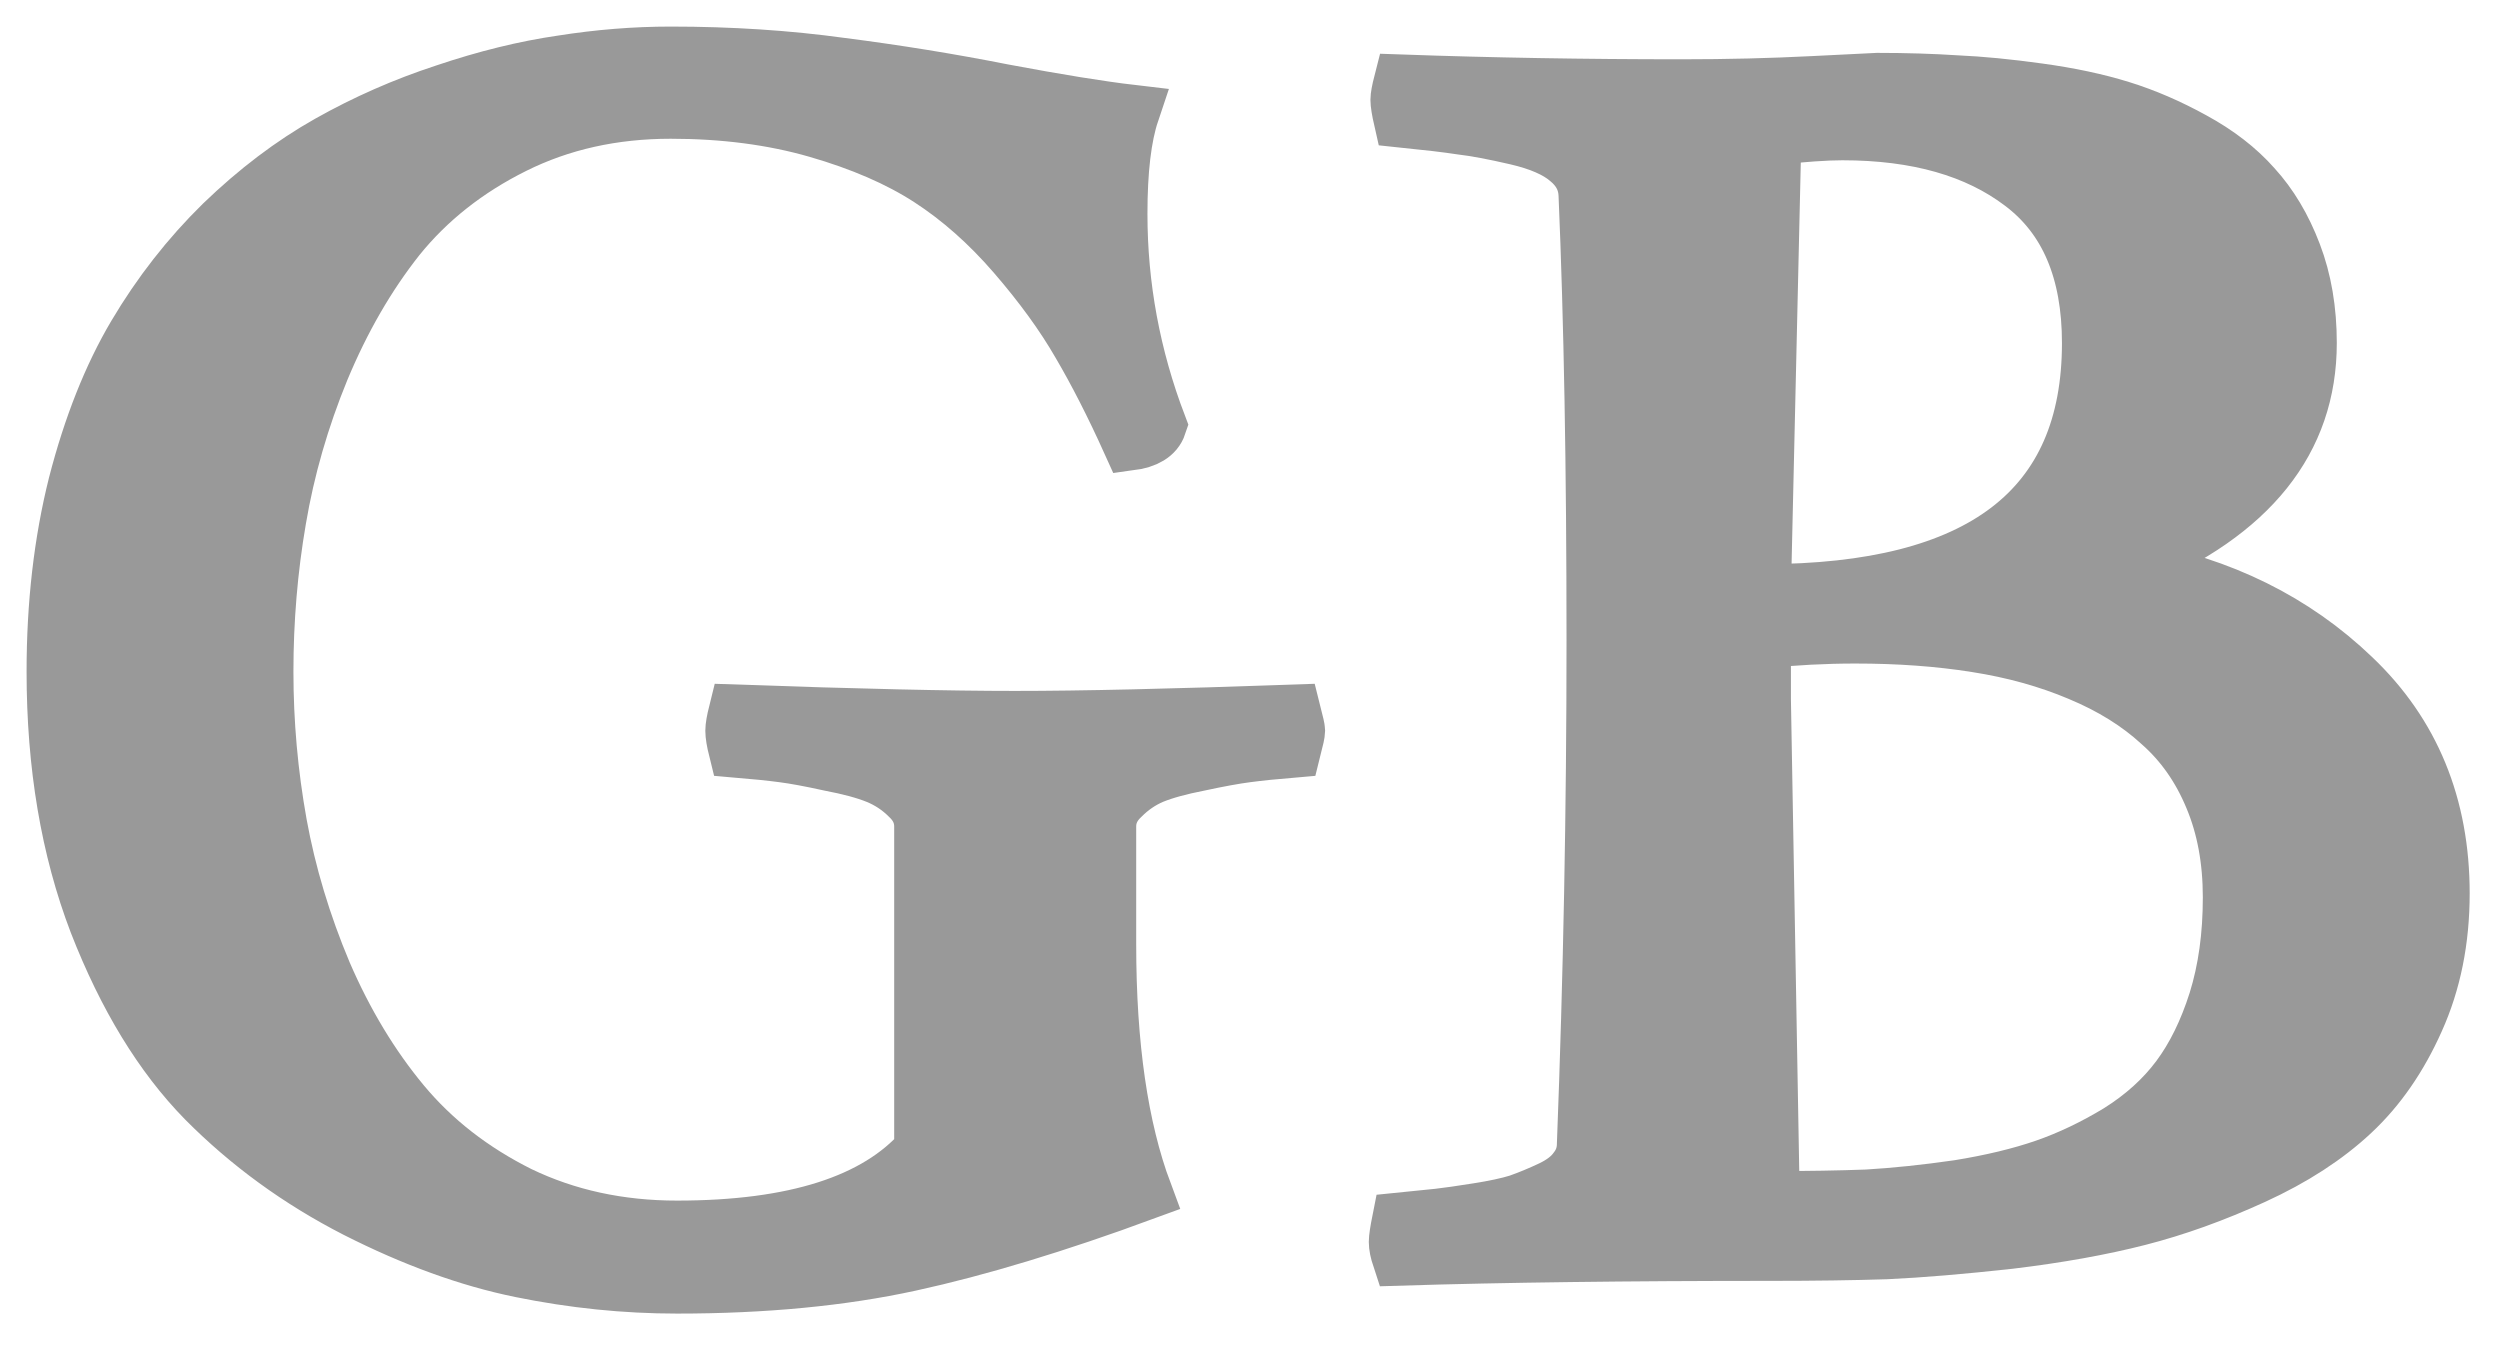 <?xml version="1.0" encoding="utf-8"?>
<svg xmlns="http://www.w3.org/2000/svg" fill="none" height="100%" overflow="visible" preserveAspectRatio="none" style="display: block;" viewBox="0 0 46 25" width="100%">
<g id="GB">
<mask fill="black" height="25" id="path-1-outside-1_0_208" maskUnits="userSpaceOnUse" width="46" x="0" y="0">
<rect fill="white" height="25" width="46"/>
<path d="M20.793 8.147C20.479 7.452 20.17 6.846 19.865 6.327C19.561 5.799 19.163 5.251 18.672 4.683C18.182 4.116 17.656 3.651 17.097 3.289C16.537 2.927 15.85 2.629 15.035 2.394C14.22 2.159 13.322 2.042 12.34 2.042C11.28 2.042 10.317 2.257 9.453 2.688C8.589 3.118 7.878 3.681 7.318 4.375C6.768 5.07 6.302 5.877 5.919 6.797C5.546 7.707 5.281 8.626 5.124 9.556C4.966 10.475 4.888 11.41 4.888 12.359C4.888 13.298 4.971 14.232 5.138 15.162C5.305 16.081 5.58 16.996 5.963 17.906C6.356 18.816 6.837 19.613 7.406 20.298C7.976 20.983 8.692 21.54 9.556 21.971C10.43 22.392 11.397 22.602 12.458 22.602C14.618 22.602 16.12 22.122 16.964 21.164V15.206C16.964 15 16.881 14.819 16.714 14.663C16.547 14.496 16.355 14.369 16.139 14.281C15.923 14.193 15.634 14.115 15.271 14.046C14.917 13.968 14.627 13.914 14.402 13.885C14.176 13.855 13.891 13.826 13.547 13.797C13.508 13.64 13.489 13.523 13.489 13.445C13.489 13.376 13.508 13.264 13.547 13.107C15.766 13.185 17.475 13.224 18.672 13.224C19.89 13.224 21.598 13.185 23.797 13.107C23.847 13.303 23.871 13.415 23.871 13.445C23.871 13.484 23.847 13.601 23.797 13.797C23.454 13.826 23.169 13.855 22.943 13.885C22.718 13.914 22.423 13.968 22.06 14.046C21.706 14.115 21.422 14.193 21.206 14.281C20.999 14.369 20.813 14.496 20.646 14.663C20.479 14.819 20.395 15 20.395 15.206V17.378C20.395 19.236 20.616 20.758 21.058 21.942C19.438 22.538 18 22.974 16.743 23.248C15.486 23.522 14.058 23.659 12.458 23.659C11.505 23.659 10.548 23.561 9.586 23.365C8.624 23.169 7.612 22.802 6.552 22.264C5.502 21.726 4.574 21.051 3.769 20.239C2.973 19.427 2.311 18.341 1.781 16.981C1.26 15.621 1 14.081 1 12.359C1 11.116 1.133 9.967 1.398 8.91C1.673 7.844 2.036 6.929 2.487 6.166C2.939 5.403 3.474 4.718 4.093 4.111C4.721 3.505 5.374 3.01 6.051 2.629C6.729 2.247 7.441 1.934 8.187 1.69C8.943 1.435 9.66 1.259 10.337 1.161C11.014 1.054 11.682 1 12.34 1C13.44 1 14.485 1.068 15.477 1.205C16.478 1.333 17.475 1.494 18.466 1.69C19.458 1.876 20.243 2.003 20.823 2.071C20.675 2.512 20.602 3.133 20.602 3.935C20.602 5.266 20.842 6.562 21.323 7.824C21.264 8 21.088 8.108 20.793 8.147Z"/>
<path d="M25.786 1.514C27.435 1.572 29.153 1.602 30.94 1.602C31.785 1.602 32.59 1.582 33.355 1.543C34.121 1.504 34.514 1.484 34.533 1.484C35.064 1.484 35.55 1.499 35.992 1.528C36.443 1.548 36.949 1.597 37.508 1.675C38.078 1.753 38.584 1.861 39.025 1.998C39.467 2.135 39.909 2.326 40.351 2.57C40.802 2.815 41.175 3.103 41.47 3.436C41.774 3.769 42.02 4.18 42.206 4.669C42.393 5.158 42.486 5.706 42.486 6.312C42.486 8.103 41.411 9.448 39.261 10.348V10.466C40.871 10.759 42.216 11.424 43.296 12.461C44.386 13.498 44.931 14.824 44.931 16.438C44.931 17.299 44.774 18.077 44.46 18.772C44.155 19.456 43.763 20.024 43.281 20.474C42.8 20.924 42.197 21.315 41.47 21.648C40.743 21.981 40.036 22.235 39.349 22.411C38.662 22.587 37.872 22.729 36.978 22.837C36.095 22.934 35.339 22.998 34.71 23.027C34.082 23.047 33.38 23.057 32.604 23.057C29.944 23.057 27.661 23.086 25.756 23.145C25.717 23.027 25.697 22.93 25.697 22.851C25.697 22.783 25.717 22.651 25.756 22.455C26.051 22.426 26.286 22.401 26.463 22.382C26.64 22.362 26.88 22.328 27.185 22.279C27.499 22.23 27.749 22.176 27.936 22.118C28.132 22.049 28.333 21.966 28.54 21.868C28.746 21.77 28.898 21.653 28.996 21.516C29.104 21.379 29.158 21.222 29.158 21.046C29.276 17.984 29.335 14.897 29.335 11.786C29.335 8.616 29.286 5.882 29.188 3.583C29.178 3.328 29.065 3.113 28.849 2.937C28.643 2.761 28.328 2.624 27.906 2.526C27.484 2.428 27.145 2.365 26.89 2.335C26.635 2.296 26.267 2.252 25.786 2.203C25.746 2.027 25.727 1.905 25.727 1.836C25.727 1.778 25.746 1.67 25.786 1.514ZM32.442 11.786V12.872L32.604 22.059C33.262 22.059 33.846 22.049 34.357 22.03C34.867 22 35.427 21.942 36.036 21.854C36.644 21.756 37.175 21.628 37.626 21.472C38.078 21.315 38.529 21.1 38.981 20.826C39.433 20.543 39.801 20.21 40.086 19.828C40.37 19.447 40.601 18.977 40.778 18.419C40.955 17.852 41.043 17.216 41.043 16.512C41.043 15.827 40.93 15.215 40.704 14.677C40.478 14.129 40.159 13.675 39.747 13.312C39.344 12.941 38.849 12.633 38.26 12.388C37.68 12.143 37.047 11.967 36.36 11.86C35.682 11.752 34.941 11.698 34.136 11.698C33.576 11.698 33.012 11.728 32.442 11.786ZM32.634 2.526L32.442 10.891C36.448 10.891 38.451 9.365 38.451 6.312C38.451 4.982 38.034 4.004 37.199 3.377C36.374 2.751 35.275 2.438 33.9 2.438C33.596 2.438 33.174 2.468 32.634 2.526Z"/>
</mask>
<path d="M20.793 8.147C20.479 7.452 20.17 6.846 19.865 6.327C19.561 5.799 19.163 5.251 18.672 4.683C18.182 4.116 17.656 3.651 17.097 3.289C16.537 2.927 15.85 2.629 15.035 2.394C14.22 2.159 13.322 2.042 12.34 2.042C11.28 2.042 10.317 2.257 9.453 2.688C8.589 3.118 7.878 3.681 7.318 4.375C6.768 5.07 6.302 5.877 5.919 6.797C5.546 7.707 5.281 8.626 5.124 9.556C4.966 10.475 4.888 11.41 4.888 12.359C4.888 13.298 4.971 14.232 5.138 15.162C5.305 16.081 5.58 16.996 5.963 17.906C6.356 18.816 6.837 19.613 7.406 20.298C7.976 20.983 8.692 21.54 9.556 21.971C10.43 22.392 11.397 22.602 12.458 22.602C14.618 22.602 16.12 22.122 16.964 21.164V15.206C16.964 15 16.881 14.819 16.714 14.663C16.547 14.496 16.355 14.369 16.139 14.281C15.923 14.193 15.634 14.115 15.271 14.046C14.917 13.968 14.627 13.914 14.402 13.885C14.176 13.855 13.891 13.826 13.547 13.797C13.508 13.64 13.489 13.523 13.489 13.445C13.489 13.376 13.508 13.264 13.547 13.107C15.766 13.185 17.475 13.224 18.672 13.224C19.89 13.224 21.598 13.185 23.797 13.107C23.847 13.303 23.871 13.415 23.871 13.445C23.871 13.484 23.847 13.601 23.797 13.797C23.454 13.826 23.169 13.855 22.943 13.885C22.718 13.914 22.423 13.968 22.06 14.046C21.706 14.115 21.422 14.193 21.206 14.281C20.999 14.369 20.813 14.496 20.646 14.663C20.479 14.819 20.395 15 20.395 15.206V17.378C20.395 19.236 20.616 20.758 21.058 21.942C19.438 22.538 18 22.974 16.743 23.248C15.486 23.522 14.058 23.659 12.458 23.659C11.505 23.659 10.548 23.561 9.586 23.365C8.624 23.169 7.612 22.802 6.552 22.264C5.502 21.726 4.574 21.051 3.769 20.239C2.973 19.427 2.311 18.341 1.781 16.981C1.26 15.621 1 14.081 1 12.359C1 11.116 1.133 9.967 1.398 8.91C1.673 7.844 2.036 6.929 2.487 6.166C2.939 5.403 3.474 4.718 4.093 4.111C4.721 3.505 5.374 3.01 6.051 2.629C6.729 2.247 7.441 1.934 8.187 1.69C8.943 1.435 9.66 1.259 10.337 1.161C11.014 1.054 11.682 1 12.34 1C13.44 1 14.485 1.068 15.477 1.205C16.478 1.333 17.475 1.494 18.466 1.69C19.458 1.876 20.243 2.003 20.823 2.071C20.675 2.512 20.602 3.133 20.602 3.935C20.602 5.266 20.842 6.562 21.323 7.824C21.264 8 21.088 8.108 20.793 8.147Z" fill="#999999"/>
<path d="M25.786 1.514C27.435 1.572 29.153 1.602 30.94 1.602C31.785 1.602 32.59 1.582 33.355 1.543C34.121 1.504 34.514 1.484 34.533 1.484C35.064 1.484 35.55 1.499 35.992 1.528C36.443 1.548 36.949 1.597 37.508 1.675C38.078 1.753 38.584 1.861 39.025 1.998C39.467 2.135 39.909 2.326 40.351 2.57C40.802 2.815 41.175 3.103 41.47 3.436C41.774 3.769 42.02 4.18 42.206 4.669C42.393 5.158 42.486 5.706 42.486 6.312C42.486 8.103 41.411 9.448 39.261 10.348V10.466C40.871 10.759 42.216 11.424 43.296 12.461C44.386 13.498 44.931 14.824 44.931 16.438C44.931 17.299 44.774 18.077 44.46 18.772C44.155 19.456 43.763 20.024 43.281 20.474C42.8 20.924 42.197 21.315 41.47 21.648C40.743 21.981 40.036 22.235 39.349 22.411C38.662 22.587 37.872 22.729 36.978 22.837C36.095 22.934 35.339 22.998 34.71 23.027C34.082 23.047 33.38 23.057 32.604 23.057C29.944 23.057 27.661 23.086 25.756 23.145C25.717 23.027 25.697 22.93 25.697 22.851C25.697 22.783 25.717 22.651 25.756 22.455C26.051 22.426 26.286 22.401 26.463 22.382C26.64 22.362 26.88 22.328 27.185 22.279C27.499 22.23 27.749 22.176 27.936 22.118C28.132 22.049 28.333 21.966 28.54 21.868C28.746 21.77 28.898 21.653 28.996 21.516C29.104 21.379 29.158 21.222 29.158 21.046C29.276 17.984 29.335 14.897 29.335 11.786C29.335 8.616 29.286 5.882 29.188 3.583C29.178 3.328 29.065 3.113 28.849 2.937C28.643 2.761 28.328 2.624 27.906 2.526C27.484 2.428 27.145 2.365 26.89 2.335C26.635 2.296 26.267 2.252 25.786 2.203C25.746 2.027 25.727 1.905 25.727 1.836C25.727 1.778 25.746 1.67 25.786 1.514ZM32.442 11.786V12.872L32.604 22.059C33.262 22.059 33.846 22.049 34.357 22.03C34.867 22 35.427 21.942 36.036 21.854C36.644 21.756 37.175 21.628 37.626 21.472C38.078 21.315 38.529 21.1 38.981 20.826C39.433 20.543 39.801 20.21 40.086 19.828C40.37 19.447 40.601 18.977 40.778 18.419C40.955 17.852 41.043 17.216 41.043 16.512C41.043 15.827 40.93 15.215 40.704 14.677C40.478 14.129 40.159 13.675 39.747 13.312C39.344 12.941 38.849 12.633 38.26 12.388C37.68 12.143 37.047 11.967 36.36 11.86C35.682 11.752 34.941 11.698 34.136 11.698C33.576 11.698 33.012 11.728 32.442 11.786ZM32.634 2.526L32.442 10.891C36.448 10.891 38.451 9.365 38.451 6.312C38.451 4.982 38.034 4.004 37.199 3.377C36.374 2.751 35.275 2.438 33.9 2.438C33.596 2.438 33.174 2.468 32.634 2.526Z" fill="#999999"/>
<path d="M20.793 8.147C20.479 7.452 20.17 6.846 19.865 6.327C19.561 5.799 19.163 5.251 18.672 4.683C18.182 4.116 17.656 3.651 17.097 3.289C16.537 2.927 15.85 2.629 15.035 2.394C14.22 2.159 13.322 2.042 12.34 2.042C11.28 2.042 10.317 2.257 9.453 2.688C8.589 3.118 7.878 3.681 7.318 4.375C6.768 5.07 6.302 5.877 5.919 6.797C5.546 7.707 5.281 8.626 5.124 9.556C4.966 10.475 4.888 11.41 4.888 12.359C4.888 13.298 4.971 14.232 5.138 15.162C5.305 16.081 5.58 16.996 5.963 17.906C6.356 18.816 6.837 19.613 7.406 20.298C7.976 20.983 8.692 21.54 9.556 21.971C10.43 22.392 11.397 22.602 12.458 22.602C14.618 22.602 16.12 22.122 16.964 21.164V15.206C16.964 15 16.881 14.819 16.714 14.663C16.547 14.496 16.355 14.369 16.139 14.281C15.923 14.193 15.634 14.115 15.271 14.046C14.917 13.968 14.627 13.914 14.402 13.885C14.176 13.855 13.891 13.826 13.547 13.797C13.508 13.64 13.489 13.523 13.489 13.445C13.489 13.376 13.508 13.264 13.547 13.107C15.766 13.185 17.475 13.224 18.672 13.224C19.89 13.224 21.598 13.185 23.797 13.107C23.847 13.303 23.871 13.415 23.871 13.445C23.871 13.484 23.847 13.601 23.797 13.797C23.454 13.826 23.169 13.855 22.943 13.885C22.718 13.914 22.423 13.968 22.06 14.046C21.706 14.115 21.422 14.193 21.206 14.281C20.999 14.369 20.813 14.496 20.646 14.663C20.479 14.819 20.395 15 20.395 15.206V17.378C20.395 19.236 20.616 20.758 21.058 21.942C19.438 22.538 18 22.974 16.743 23.248C15.486 23.522 14.058 23.659 12.458 23.659C11.505 23.659 10.548 23.561 9.586 23.365C8.624 23.169 7.612 22.802 6.552 22.264C5.502 21.726 4.574 21.051 3.769 20.239C2.973 19.427 2.311 18.341 1.781 16.981C1.26 15.621 1 14.081 1 12.359C1 11.116 1.133 9.967 1.398 8.91C1.673 7.844 2.036 6.929 2.487 6.166C2.939 5.403 3.474 4.718 4.093 4.111C4.721 3.505 5.374 3.01 6.051 2.629C6.729 2.247 7.441 1.934 8.187 1.69C8.943 1.435 9.66 1.259 10.337 1.161C11.014 1.054 11.682 1 12.34 1C13.44 1 14.485 1.068 15.477 1.205C16.478 1.333 17.475 1.494 18.466 1.69C19.458 1.876 20.243 2.003 20.823 2.071C20.675 2.512 20.602 3.133 20.602 3.935C20.602 5.266 20.842 6.562 21.323 7.824C21.264 8 21.088 8.108 20.793 8.147Z" mask="url(#path-1-outside-1_0_208)" stroke="#999999" stroke-width="1.022"/>
<path d="M25.786 1.514C27.435 1.572 29.153 1.602 30.94 1.602C31.785 1.602 32.59 1.582 33.355 1.543C34.121 1.504 34.514 1.484 34.533 1.484C35.064 1.484 35.55 1.499 35.992 1.528C36.443 1.548 36.949 1.597 37.508 1.675C38.078 1.753 38.584 1.861 39.025 1.998C39.467 2.135 39.909 2.326 40.351 2.57C40.802 2.815 41.175 3.103 41.47 3.436C41.774 3.769 42.02 4.18 42.206 4.669C42.393 5.158 42.486 5.706 42.486 6.312C42.486 8.103 41.411 9.448 39.261 10.348V10.466C40.871 10.759 42.216 11.424 43.296 12.461C44.386 13.498 44.931 14.824 44.931 16.438C44.931 17.299 44.774 18.077 44.46 18.772C44.155 19.456 43.763 20.024 43.281 20.474C42.8 20.924 42.197 21.315 41.47 21.648C40.743 21.981 40.036 22.235 39.349 22.411C38.662 22.587 37.872 22.729 36.978 22.837C36.095 22.934 35.339 22.998 34.71 23.027C34.082 23.047 33.38 23.057 32.604 23.057C29.944 23.057 27.661 23.086 25.756 23.145C25.717 23.027 25.697 22.93 25.697 22.851C25.697 22.783 25.717 22.651 25.756 22.455C26.051 22.426 26.286 22.401 26.463 22.382C26.64 22.362 26.88 22.328 27.185 22.279C27.499 22.23 27.749 22.176 27.936 22.118C28.132 22.049 28.333 21.966 28.54 21.868C28.746 21.77 28.898 21.653 28.996 21.516C29.104 21.379 29.158 21.222 29.158 21.046C29.276 17.984 29.335 14.897 29.335 11.786C29.335 8.616 29.286 5.882 29.188 3.583C29.178 3.328 29.065 3.113 28.849 2.937C28.643 2.761 28.328 2.624 27.906 2.526C27.484 2.428 27.145 2.365 26.89 2.335C26.635 2.296 26.267 2.252 25.786 2.203C25.746 2.027 25.727 1.905 25.727 1.836C25.727 1.778 25.746 1.67 25.786 1.514ZM32.442 11.786V12.872L32.604 22.059C33.262 22.059 33.846 22.049 34.357 22.03C34.867 22 35.427 21.942 36.036 21.854C36.644 21.756 37.175 21.628 37.626 21.472C38.078 21.315 38.529 21.1 38.981 20.826C39.433 20.543 39.801 20.21 40.086 19.828C40.37 19.447 40.601 18.977 40.778 18.419C40.955 17.852 41.043 17.216 41.043 16.512C41.043 15.827 40.93 15.215 40.704 14.677C40.478 14.129 40.159 13.675 39.747 13.312C39.344 12.941 38.849 12.633 38.26 12.388C37.68 12.143 37.047 11.967 36.36 11.86C35.682 11.752 34.941 11.698 34.136 11.698C33.576 11.698 33.012 11.728 32.442 11.786ZM32.634 2.526L32.442 10.891C36.448 10.891 38.451 9.365 38.451 6.312C38.451 4.982 38.034 4.004 37.199 3.377C36.374 2.751 35.275 2.438 33.9 2.438C33.596 2.438 33.174 2.468 32.634 2.526Z" mask="url(#path-1-outside-1_0_208)" stroke="#999999" stroke-width="1.022"/>
</g>
</svg>